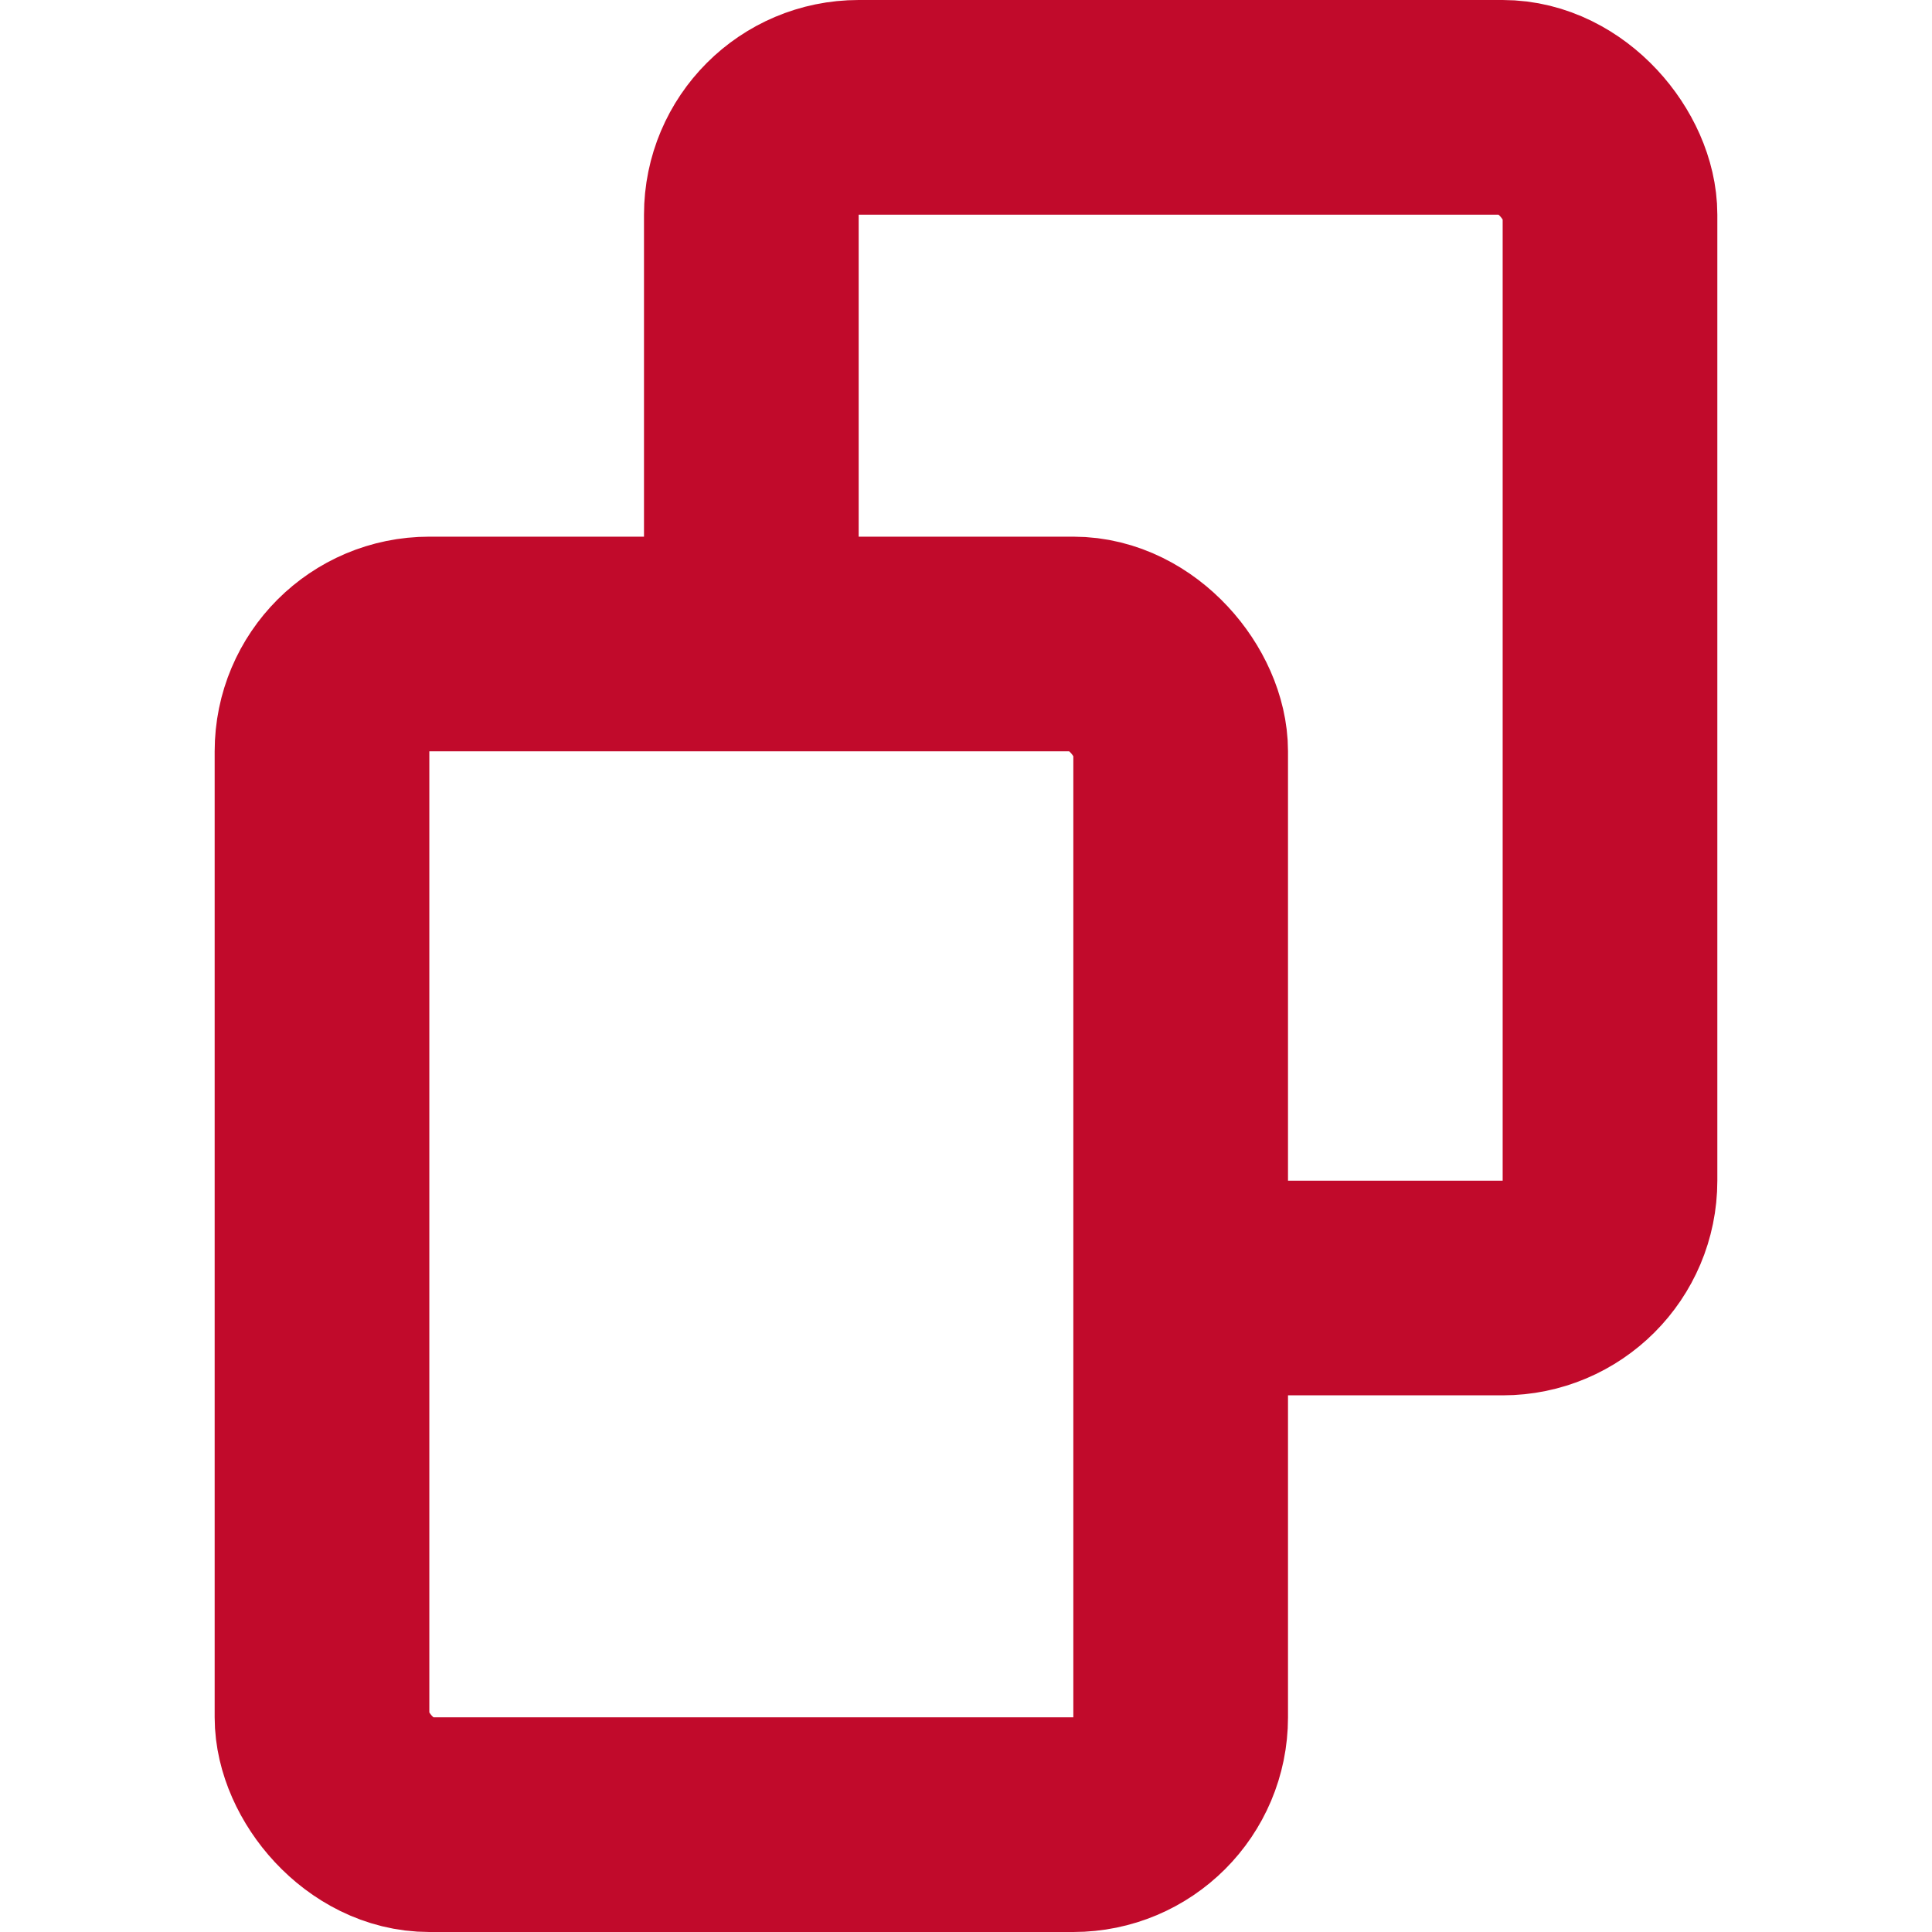 <svg xmlns="http://www.w3.org/2000/svg" viewBox="0 0 18 18"><title>documents</title><rect width="18" height="18" style="fill:#fff"/><rect x="7" y="1" width="8" height="11" rx="1" ry="1" style="fill:none;stroke:#C10A2B;stroke-width:2px"/><rect x="3" y="6" width="8" height="11" rx="1" ry="1" style="fill:#fff;stroke:#C10A2B;stroke-width:2px"/></svg>